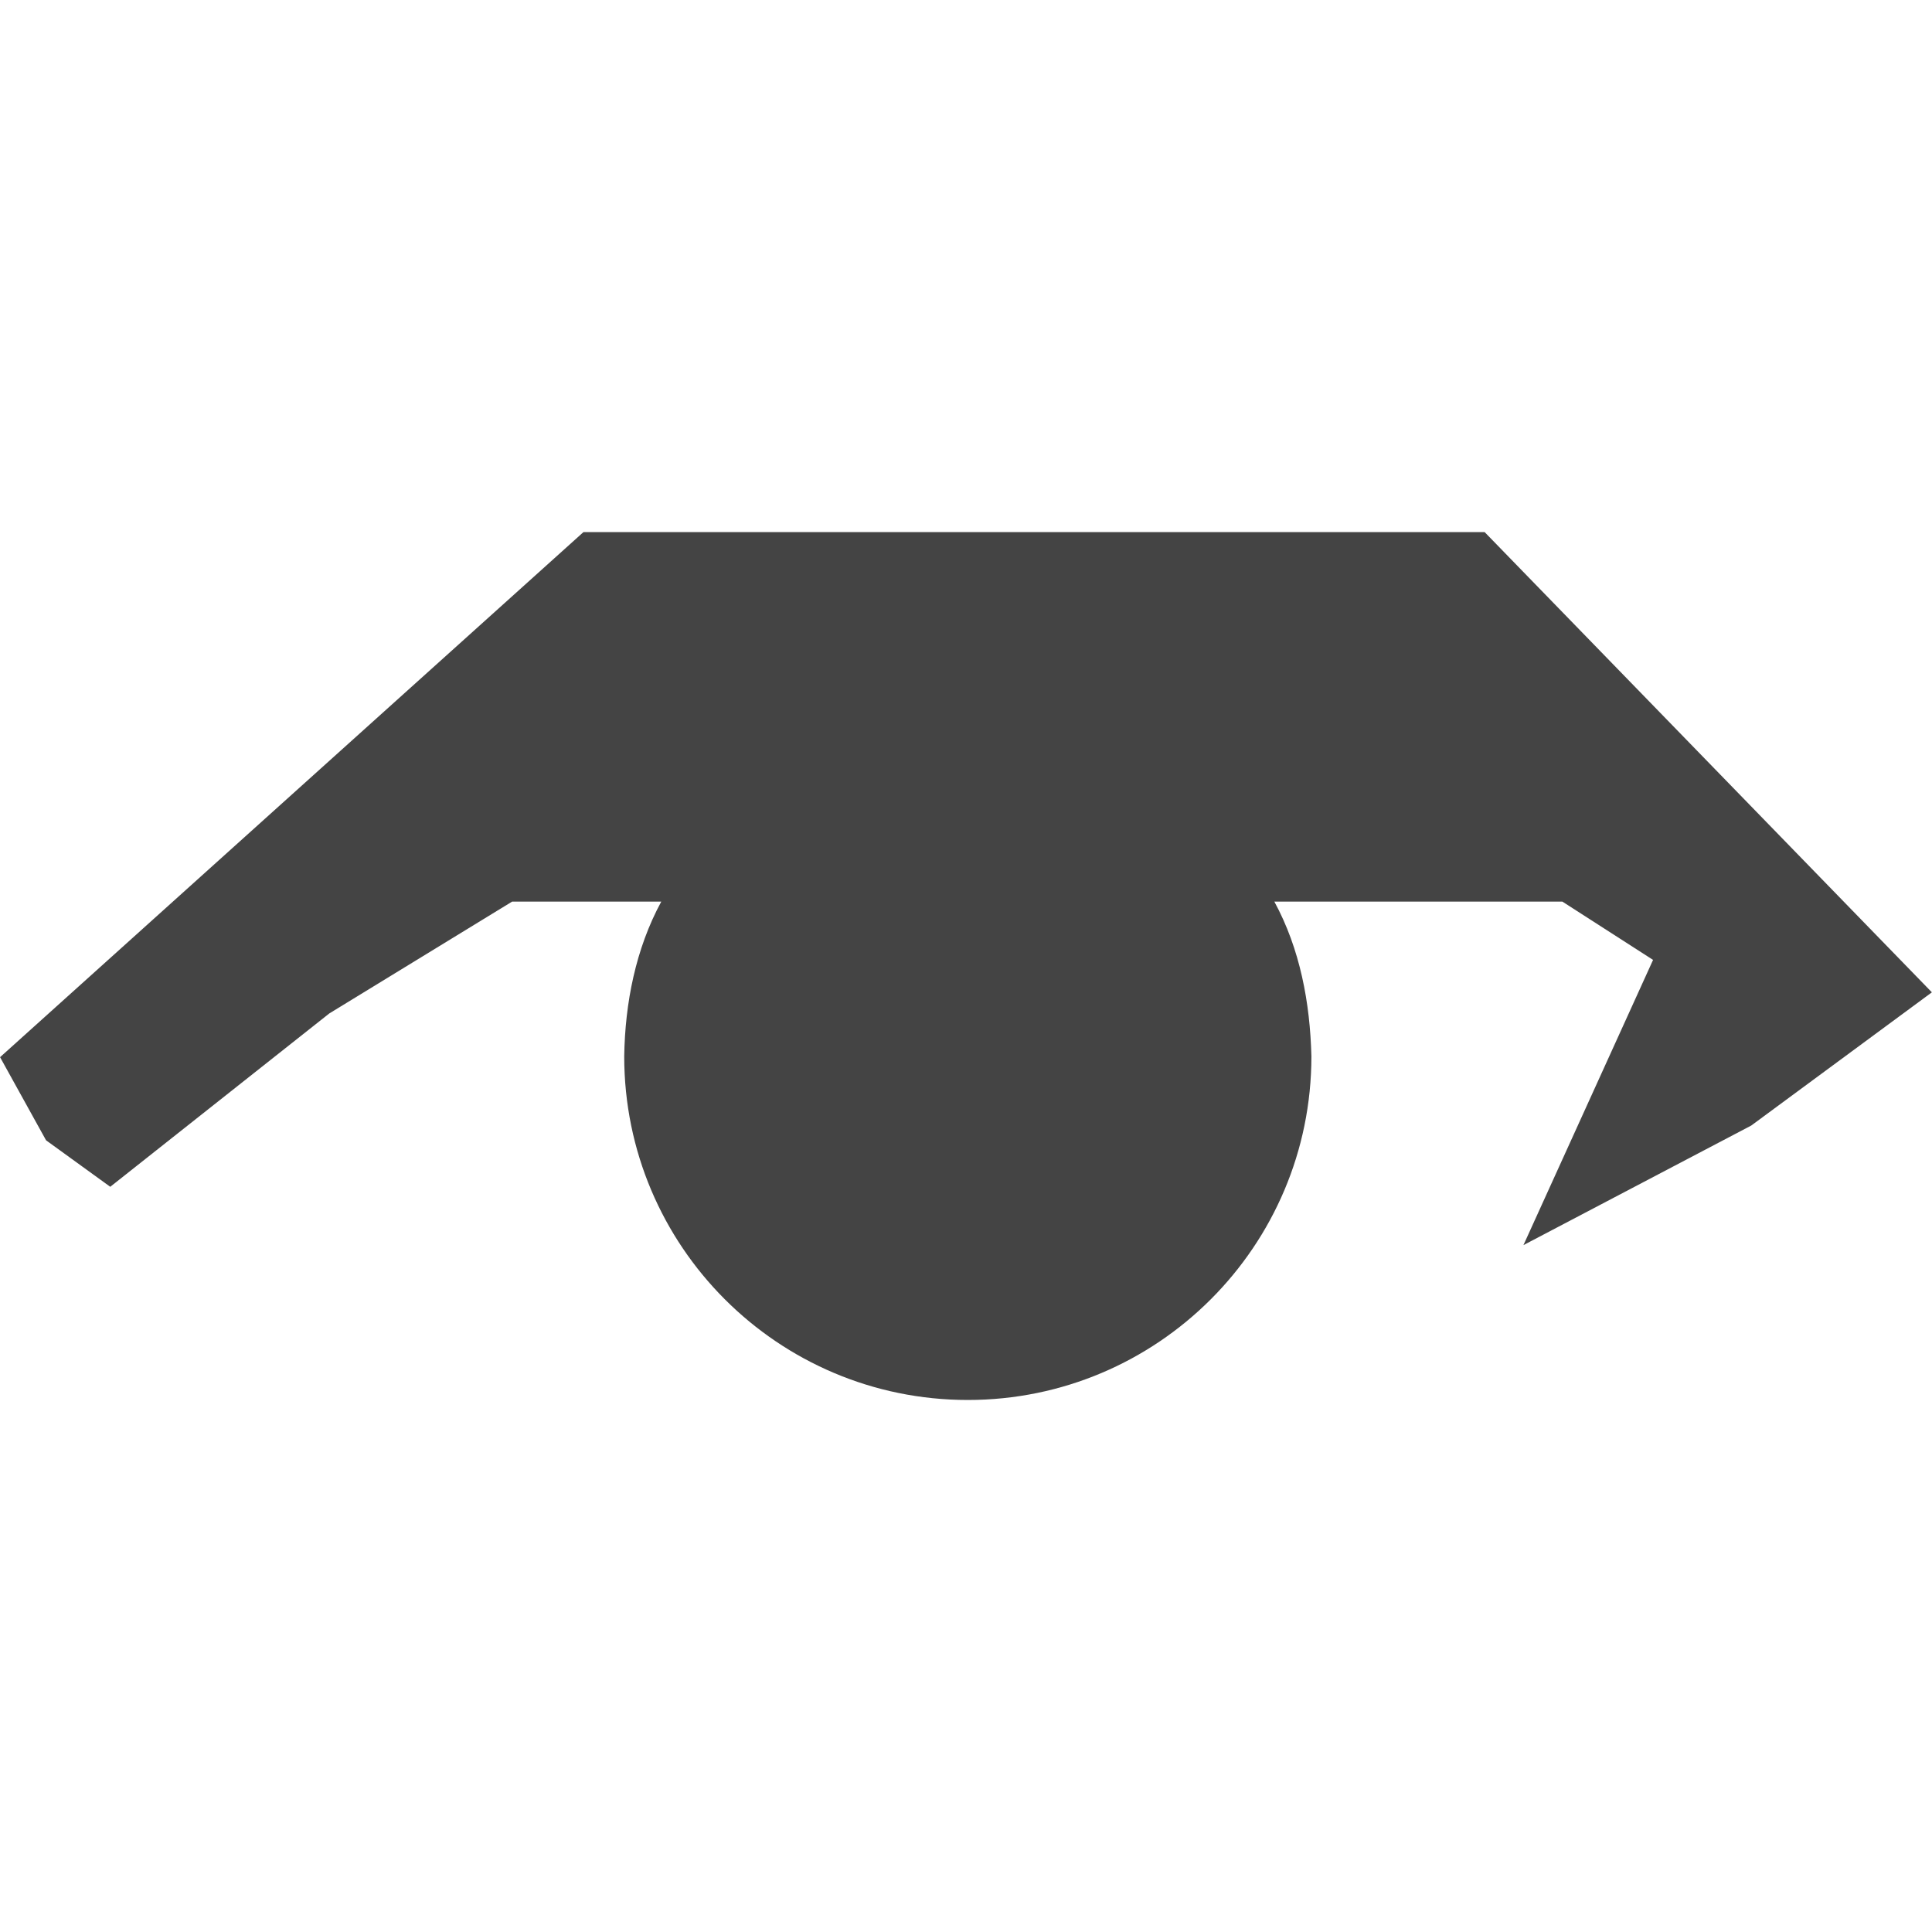 <!-- Generated by IcoMoon.io -->
<svg version="1.1" xmlns="http://www.w3.org/2000/svg" width="32" height="32" viewBox="0 0 32 32">
<title>pgru</title>
<path fill="#444" d="M24.59 8.813l7.408 7.623-2.991 2.206-3.774 1.981 2.147-4.724-1.503-0.966h-4.77c0.427 0.786 0.592 1.679 0.614 2.564 0 3.143-2.548 5.691-5.691 5.691s-5.691-2.548-5.691-5.691c0.013-0.882 0.19-1.783 0.614-2.564h-2.47l-3.029 1.853-3.628 2.871-1.063-0.77-0.762-1.377 9.663-8.697h14.924z"></path>
</svg>
